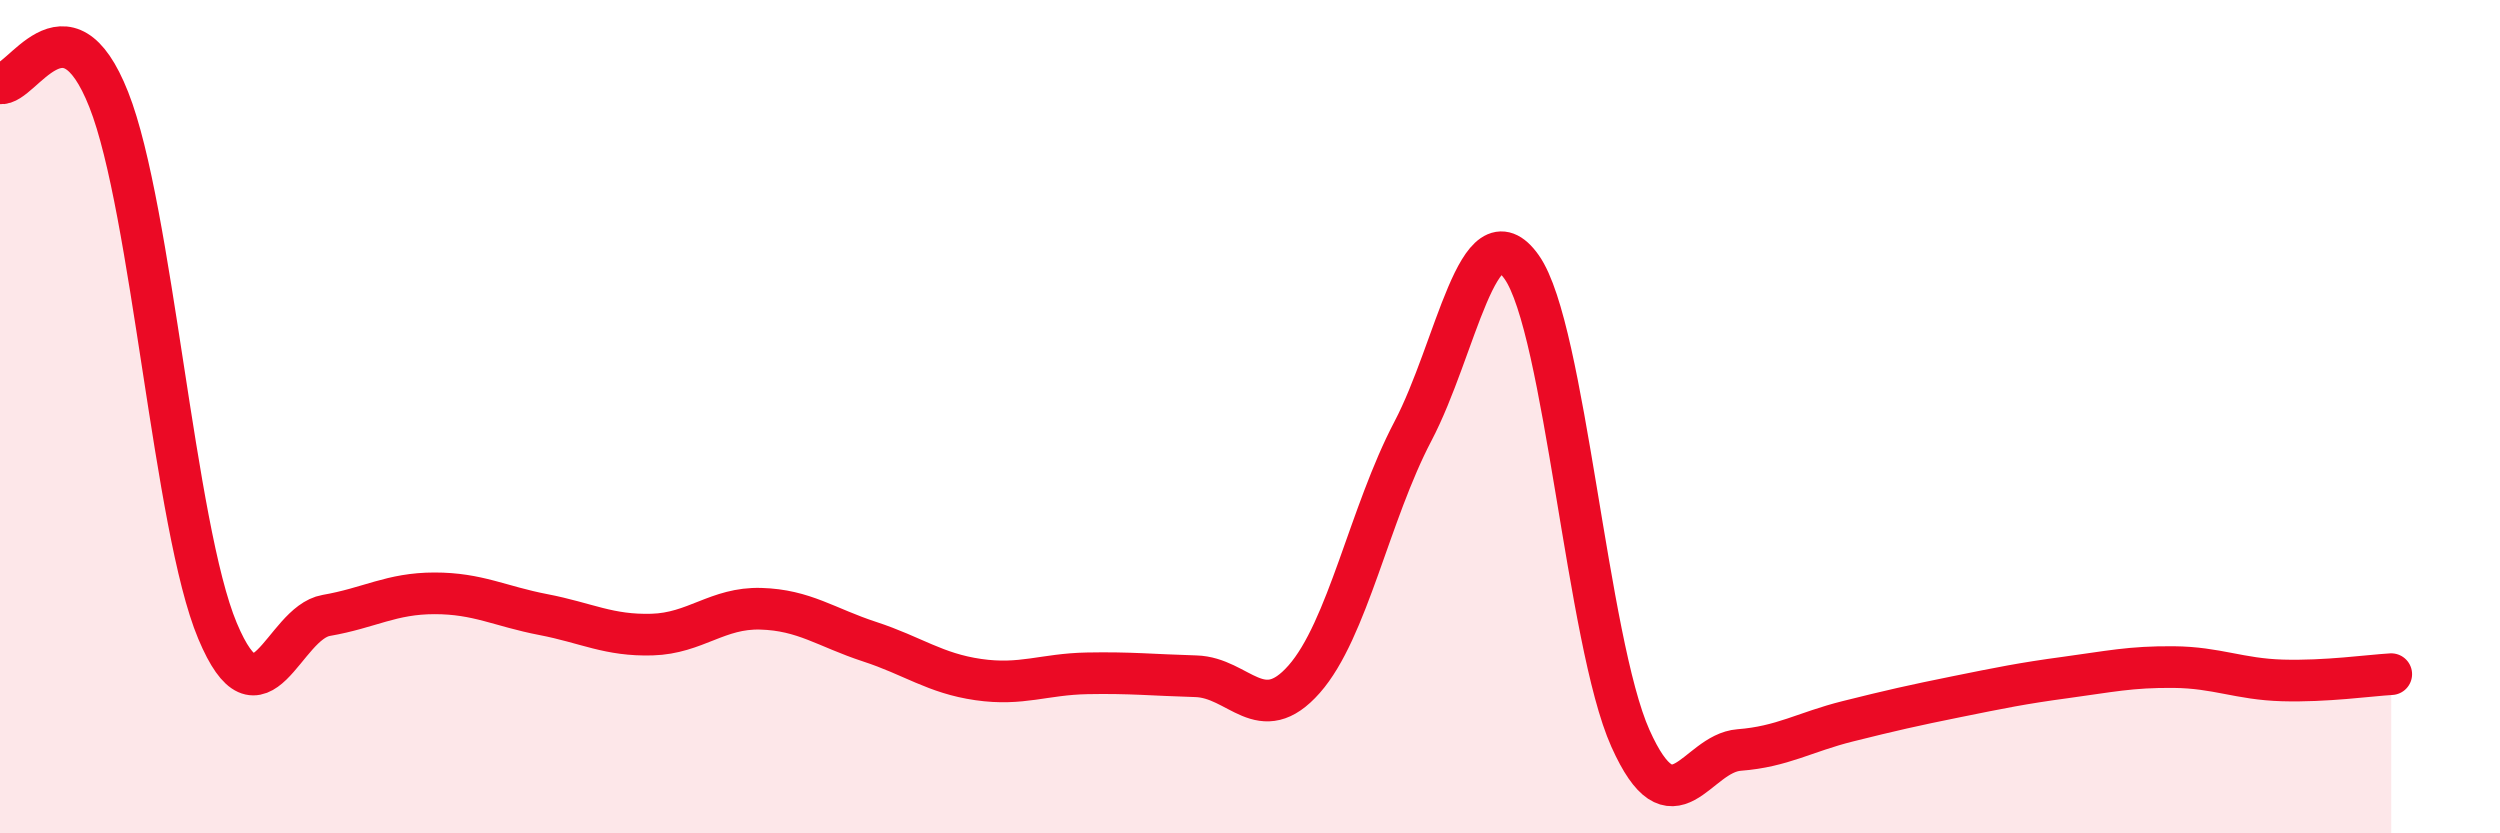 
    <svg width="60" height="20" viewBox="0 0 60 20" xmlns="http://www.w3.org/2000/svg">
      <path
        d="M 0,2 C 0.52,2.08 1.57,-0.24 2.61,2.39 C 3.65,5.02 4.18,12.66 5.22,15.14 C 6.26,17.62 6.79,14.95 7.83,14.77 C 8.87,14.59 9.39,14.24 10.43,14.24 C 11.47,14.24 12,14.55 13.04,14.75 C 14.08,14.95 14.61,15.26 15.65,15.23 C 16.69,15.2 17.22,14.58 18.26,14.61 C 19.3,14.64 19.83,15.06 20.87,15.4 C 21.91,15.74 22.44,16.16 23.48,16.31 C 24.52,16.46 25.05,16.18 26.09,16.16 C 27.13,16.14 27.66,16.2 28.7,16.23 C 29.74,16.26 30.26,17.48 31.3,16.3 C 32.34,15.12 32.87,12.33 33.91,10.35 C 34.95,8.37 35.48,4.94 36.52,6.41 C 37.56,7.88 38.09,15.4 39.13,17.72 C 40.17,20.04 40.7,18.08 41.74,18 C 42.78,17.92 43.31,17.57 44.35,17.31 C 45.39,17.05 45.92,16.93 46.96,16.72 C 48,16.51 48.53,16.4 49.57,16.26 C 50.61,16.12 51.13,16 52.17,16.01 C 53.21,16.02 53.74,16.3 54.78,16.33 C 55.82,16.36 56.87,16.21 57.39,16.18L57.39 20L0 20Z"
        fill="#EB0A25"
        opacity="0.1"
        stroke-linecap="round"
        stroke-linejoin="round"
      />
      <path
        d="M 0,2 C 0.52,2.08 1.57,-0.24 2.61,2.39 C 3.65,5.02 4.18,12.66 5.22,15.14 C 6.26,17.62 6.79,14.95 7.83,14.77 C 8.87,14.59 9.39,14.24 10.43,14.24 C 11.47,14.24 12,14.55 13.04,14.75 C 14.08,14.95 14.61,15.26 15.65,15.23 C 16.69,15.2 17.22,14.58 18.26,14.61 C 19.3,14.64 19.83,15.06 20.87,15.4 C 21.91,15.74 22.44,16.16 23.48,16.31 C 24.52,16.46 25.05,16.18 26.09,16.16 C 27.13,16.14 27.66,16.2 28.7,16.23 C 29.74,16.26 30.26,17.48 31.3,16.3 C 32.34,15.12 32.87,12.33 33.91,10.35 C 34.95,8.37 35.48,4.94 36.52,6.41 C 37.56,7.88 38.09,15.4 39.13,17.72 C 40.17,20.04 40.7,18.08 41.74,18 C 42.78,17.92 43.31,17.57 44.35,17.31 C 45.39,17.05 45.92,16.93 46.96,16.72 C 48,16.51 48.53,16.4 49.57,16.26 C 50.61,16.12 51.13,16 52.17,16.01 C 53.21,16.02 53.74,16.3 54.78,16.33 C 55.82,16.36 56.87,16.21 57.39,16.18"
        stroke="#EB0A25"
        stroke-width="1"
        fill="none"
        stroke-linecap="round"
        stroke-linejoin="round"
      />
    </svg>
  